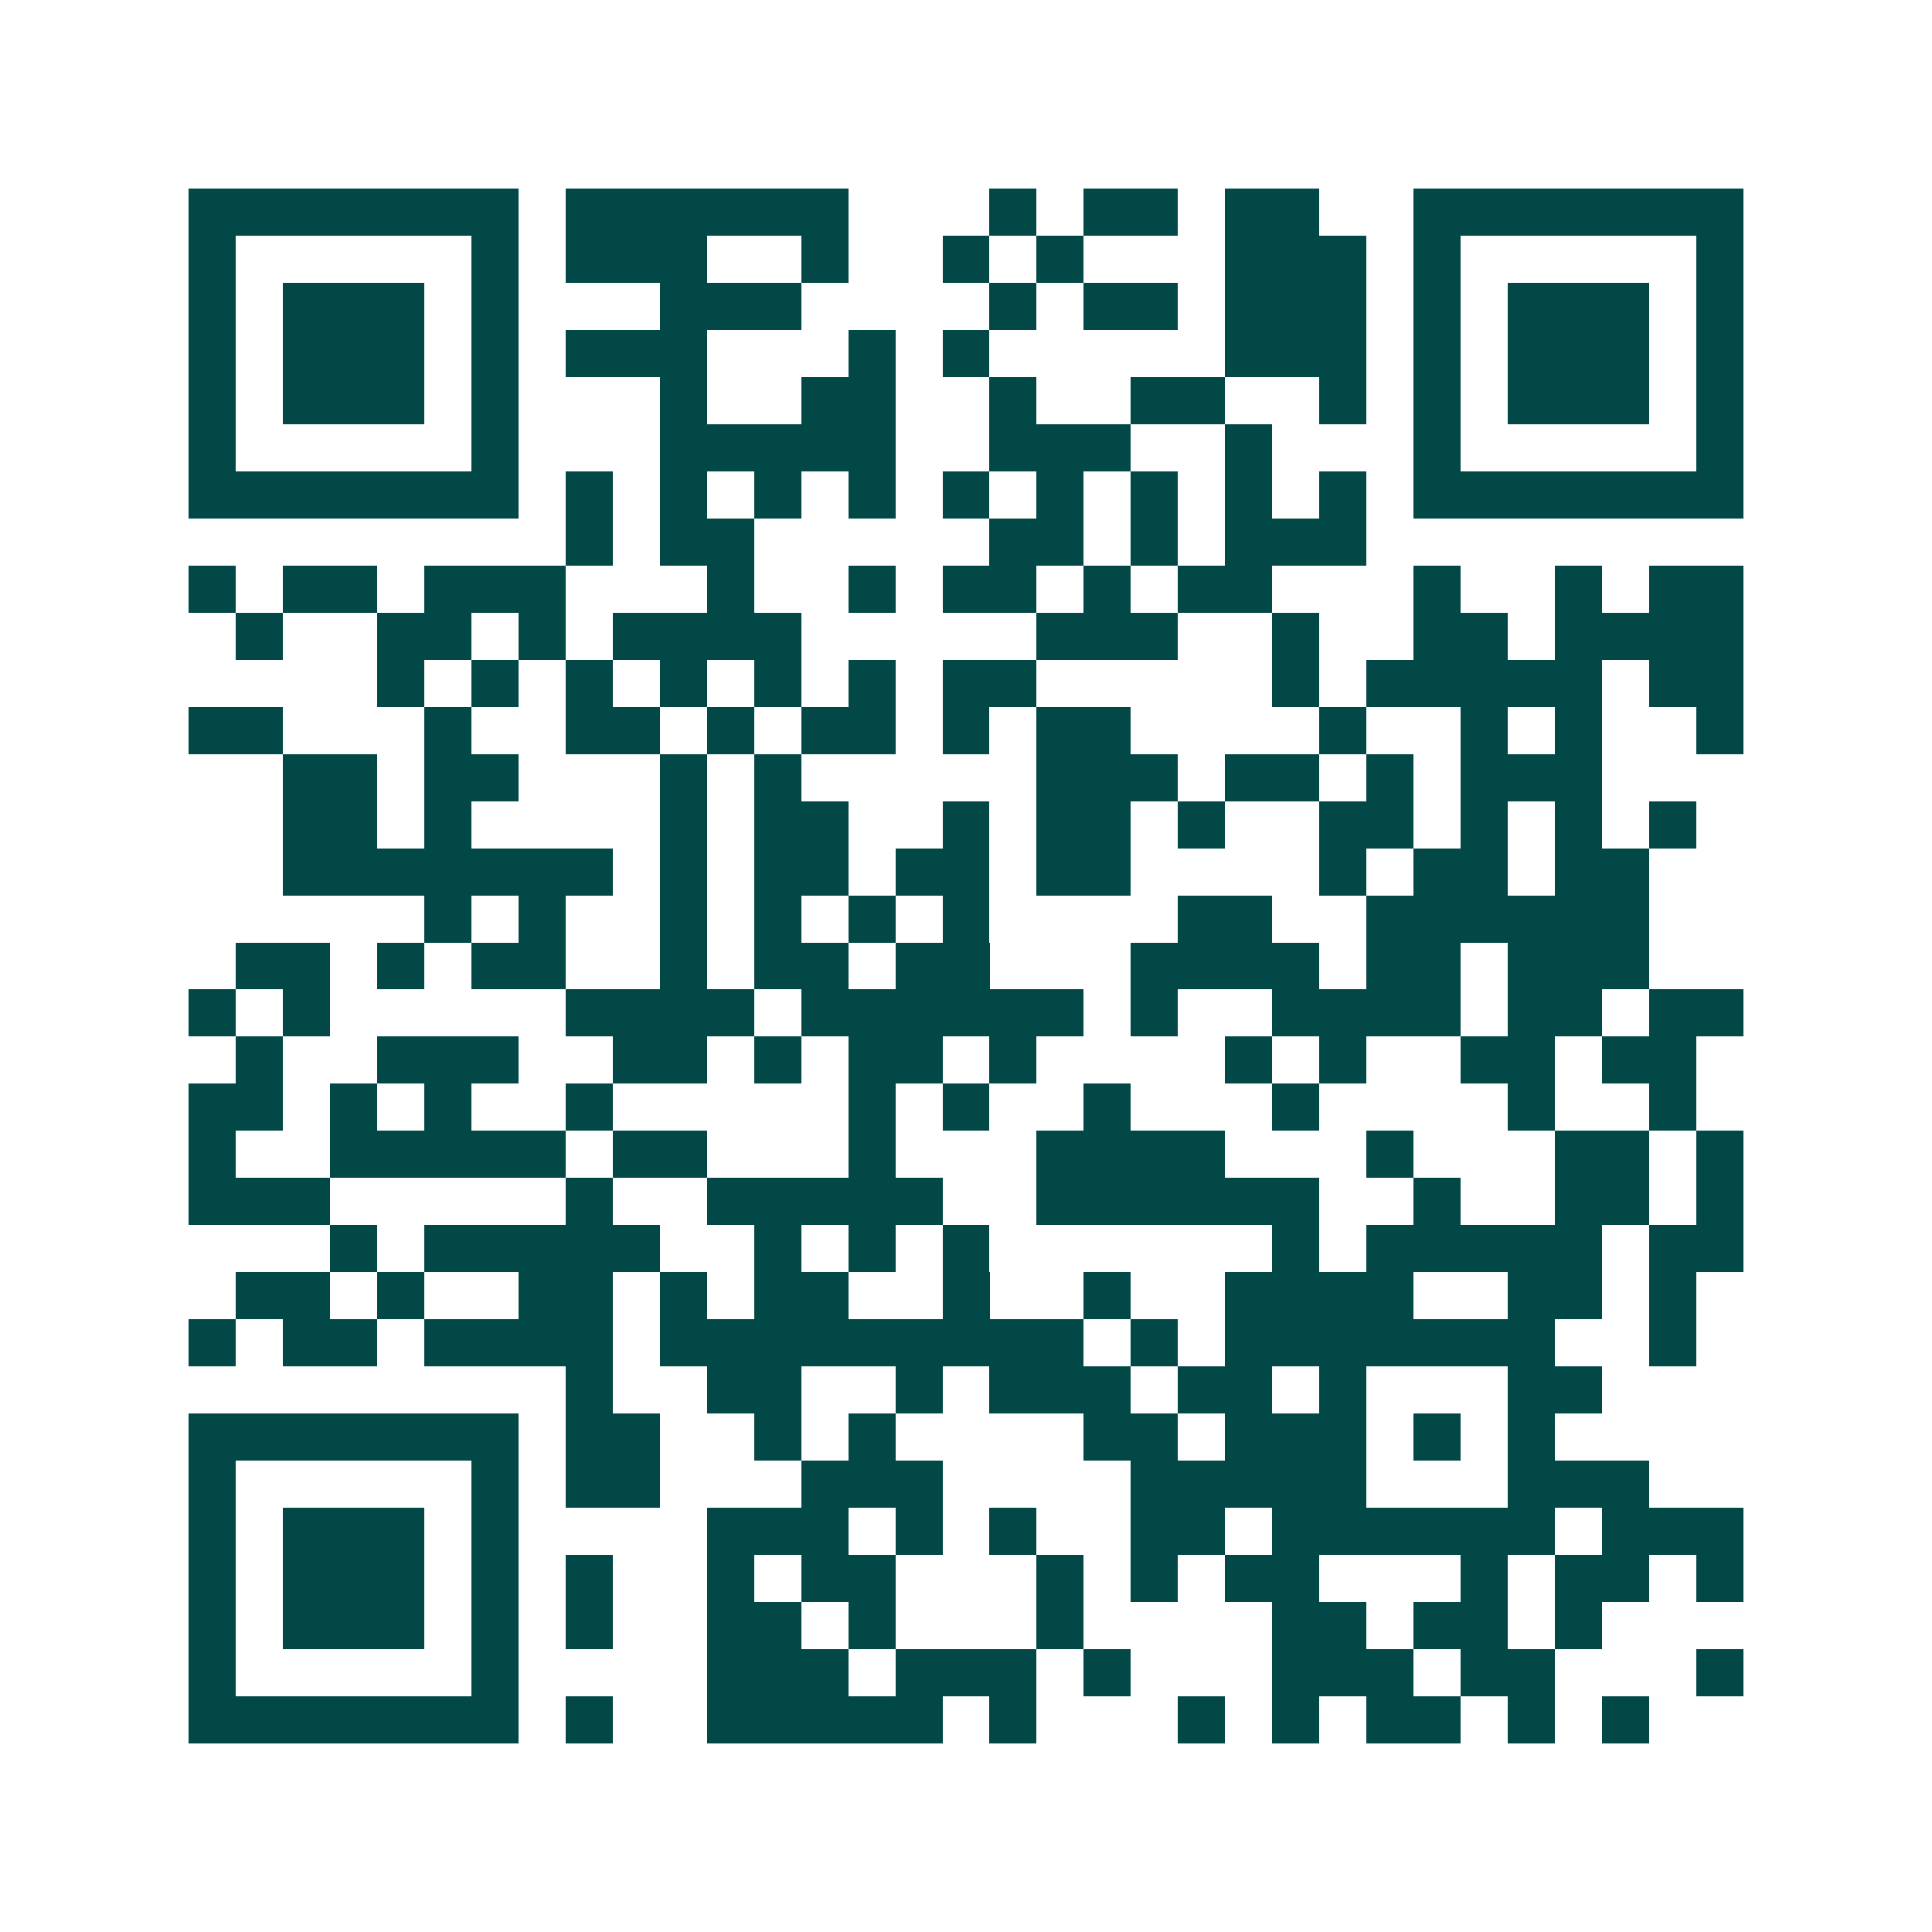 <svg xmlns="http://www.w3.org/2000/svg" width="200" height="200" viewBox="0 0 41 41" shape-rendering="crispEdges"><path fill="#ffffff" d="M0 0h41v41H0z"/><path stroke="#014847" d="M4 4.5h7m1 0h6m3 0h1m1 0h2m1 0h2m2 0h7M4 5.5h1m5 0h1m1 0h3m2 0h1m2 0h1m1 0h1m3 0h3m1 0h1m5 0h1M4 6.5h1m1 0h3m1 0h1m3 0h3m4 0h1m1 0h2m1 0h3m1 0h1m1 0h3m1 0h1M4 7.5h1m1 0h3m1 0h1m1 0h3m3 0h1m1 0h1m5 0h3m1 0h1m1 0h3m1 0h1M4 8.5h1m1 0h3m1 0h1m3 0h1m2 0h2m2 0h1m2 0h2m2 0h1m1 0h1m1 0h3m1 0h1M4 9.5h1m5 0h1m3 0h5m2 0h3m2 0h1m3 0h1m5 0h1M4 10.5h7m1 0h1m1 0h1m1 0h1m1 0h1m1 0h1m1 0h1m1 0h1m1 0h1m1 0h1m1 0h7M12 11.5h1m1 0h2m5 0h2m1 0h1m1 0h3M4 12.5h1m1 0h2m1 0h3m3 0h1m2 0h1m1 0h2m1 0h1m1 0h2m3 0h1m2 0h1m1 0h2M5 13.5h1m2 0h2m1 0h1m1 0h4m5 0h3m2 0h1m2 0h2m1 0h4M8 14.5h1m1 0h1m1 0h1m1 0h1m1 0h1m1 0h1m1 0h2m5 0h1m1 0h5m1 0h2M4 15.5h2m3 0h1m2 0h2m1 0h1m1 0h2m1 0h1m1 0h2m4 0h1m2 0h1m1 0h1m2 0h1M6 16.5h2m1 0h2m3 0h1m1 0h1m5 0h3m1 0h2m1 0h1m1 0h3M6 17.5h2m1 0h1m4 0h1m1 0h2m2 0h1m1 0h2m1 0h1m2 0h2m1 0h1m1 0h1m1 0h1M6 18.5h7m1 0h1m1 0h2m1 0h2m1 0h2m4 0h1m1 0h2m1 0h2M9 19.5h1m1 0h1m2 0h1m1 0h1m1 0h1m1 0h1m4 0h2m2 0h6M5 20.5h2m1 0h1m1 0h2m2 0h1m1 0h2m1 0h2m3 0h4m1 0h2m1 0h3M4 21.5h1m1 0h1m5 0h4m1 0h6m1 0h1m2 0h4m1 0h2m1 0h2M5 22.5h1m2 0h3m2 0h2m1 0h1m1 0h2m1 0h1m4 0h1m1 0h1m2 0h2m1 0h2M4 23.5h2m1 0h1m1 0h1m2 0h1m5 0h1m1 0h1m2 0h1m3 0h1m4 0h1m2 0h1M4 24.5h1m2 0h5m1 0h2m3 0h1m3 0h4m3 0h1m3 0h2m1 0h1M4 25.5h3m5 0h1m2 0h5m2 0h6m2 0h1m2 0h2m1 0h1M7 26.5h1m1 0h5m2 0h1m1 0h1m1 0h1m6 0h1m1 0h5m1 0h2M5 27.5h2m1 0h1m2 0h2m1 0h1m1 0h2m2 0h1m2 0h1m2 0h4m2 0h2m1 0h1M4 28.5h1m1 0h2m1 0h4m1 0h9m1 0h1m1 0h7m2 0h1M12 29.5h1m2 0h2m2 0h1m1 0h3m1 0h2m1 0h1m3 0h2M4 30.5h7m1 0h2m2 0h1m1 0h1m4 0h2m1 0h3m1 0h1m1 0h1M4 31.5h1m5 0h1m1 0h2m3 0h3m4 0h5m3 0h3M4 32.5h1m1 0h3m1 0h1m4 0h3m1 0h1m1 0h1m2 0h2m1 0h6m1 0h3M4 33.5h1m1 0h3m1 0h1m1 0h1m2 0h1m1 0h2m3 0h1m1 0h1m1 0h2m3 0h1m1 0h2m1 0h1M4 34.5h1m1 0h3m1 0h1m1 0h1m2 0h2m1 0h1m3 0h1m4 0h2m1 0h2m1 0h1M4 35.5h1m5 0h1m4 0h3m1 0h3m1 0h1m3 0h3m1 0h2m3 0h1M4 36.5h7m1 0h1m2 0h5m1 0h1m3 0h1m1 0h1m1 0h2m1 0h1m1 0h1"/></svg>
